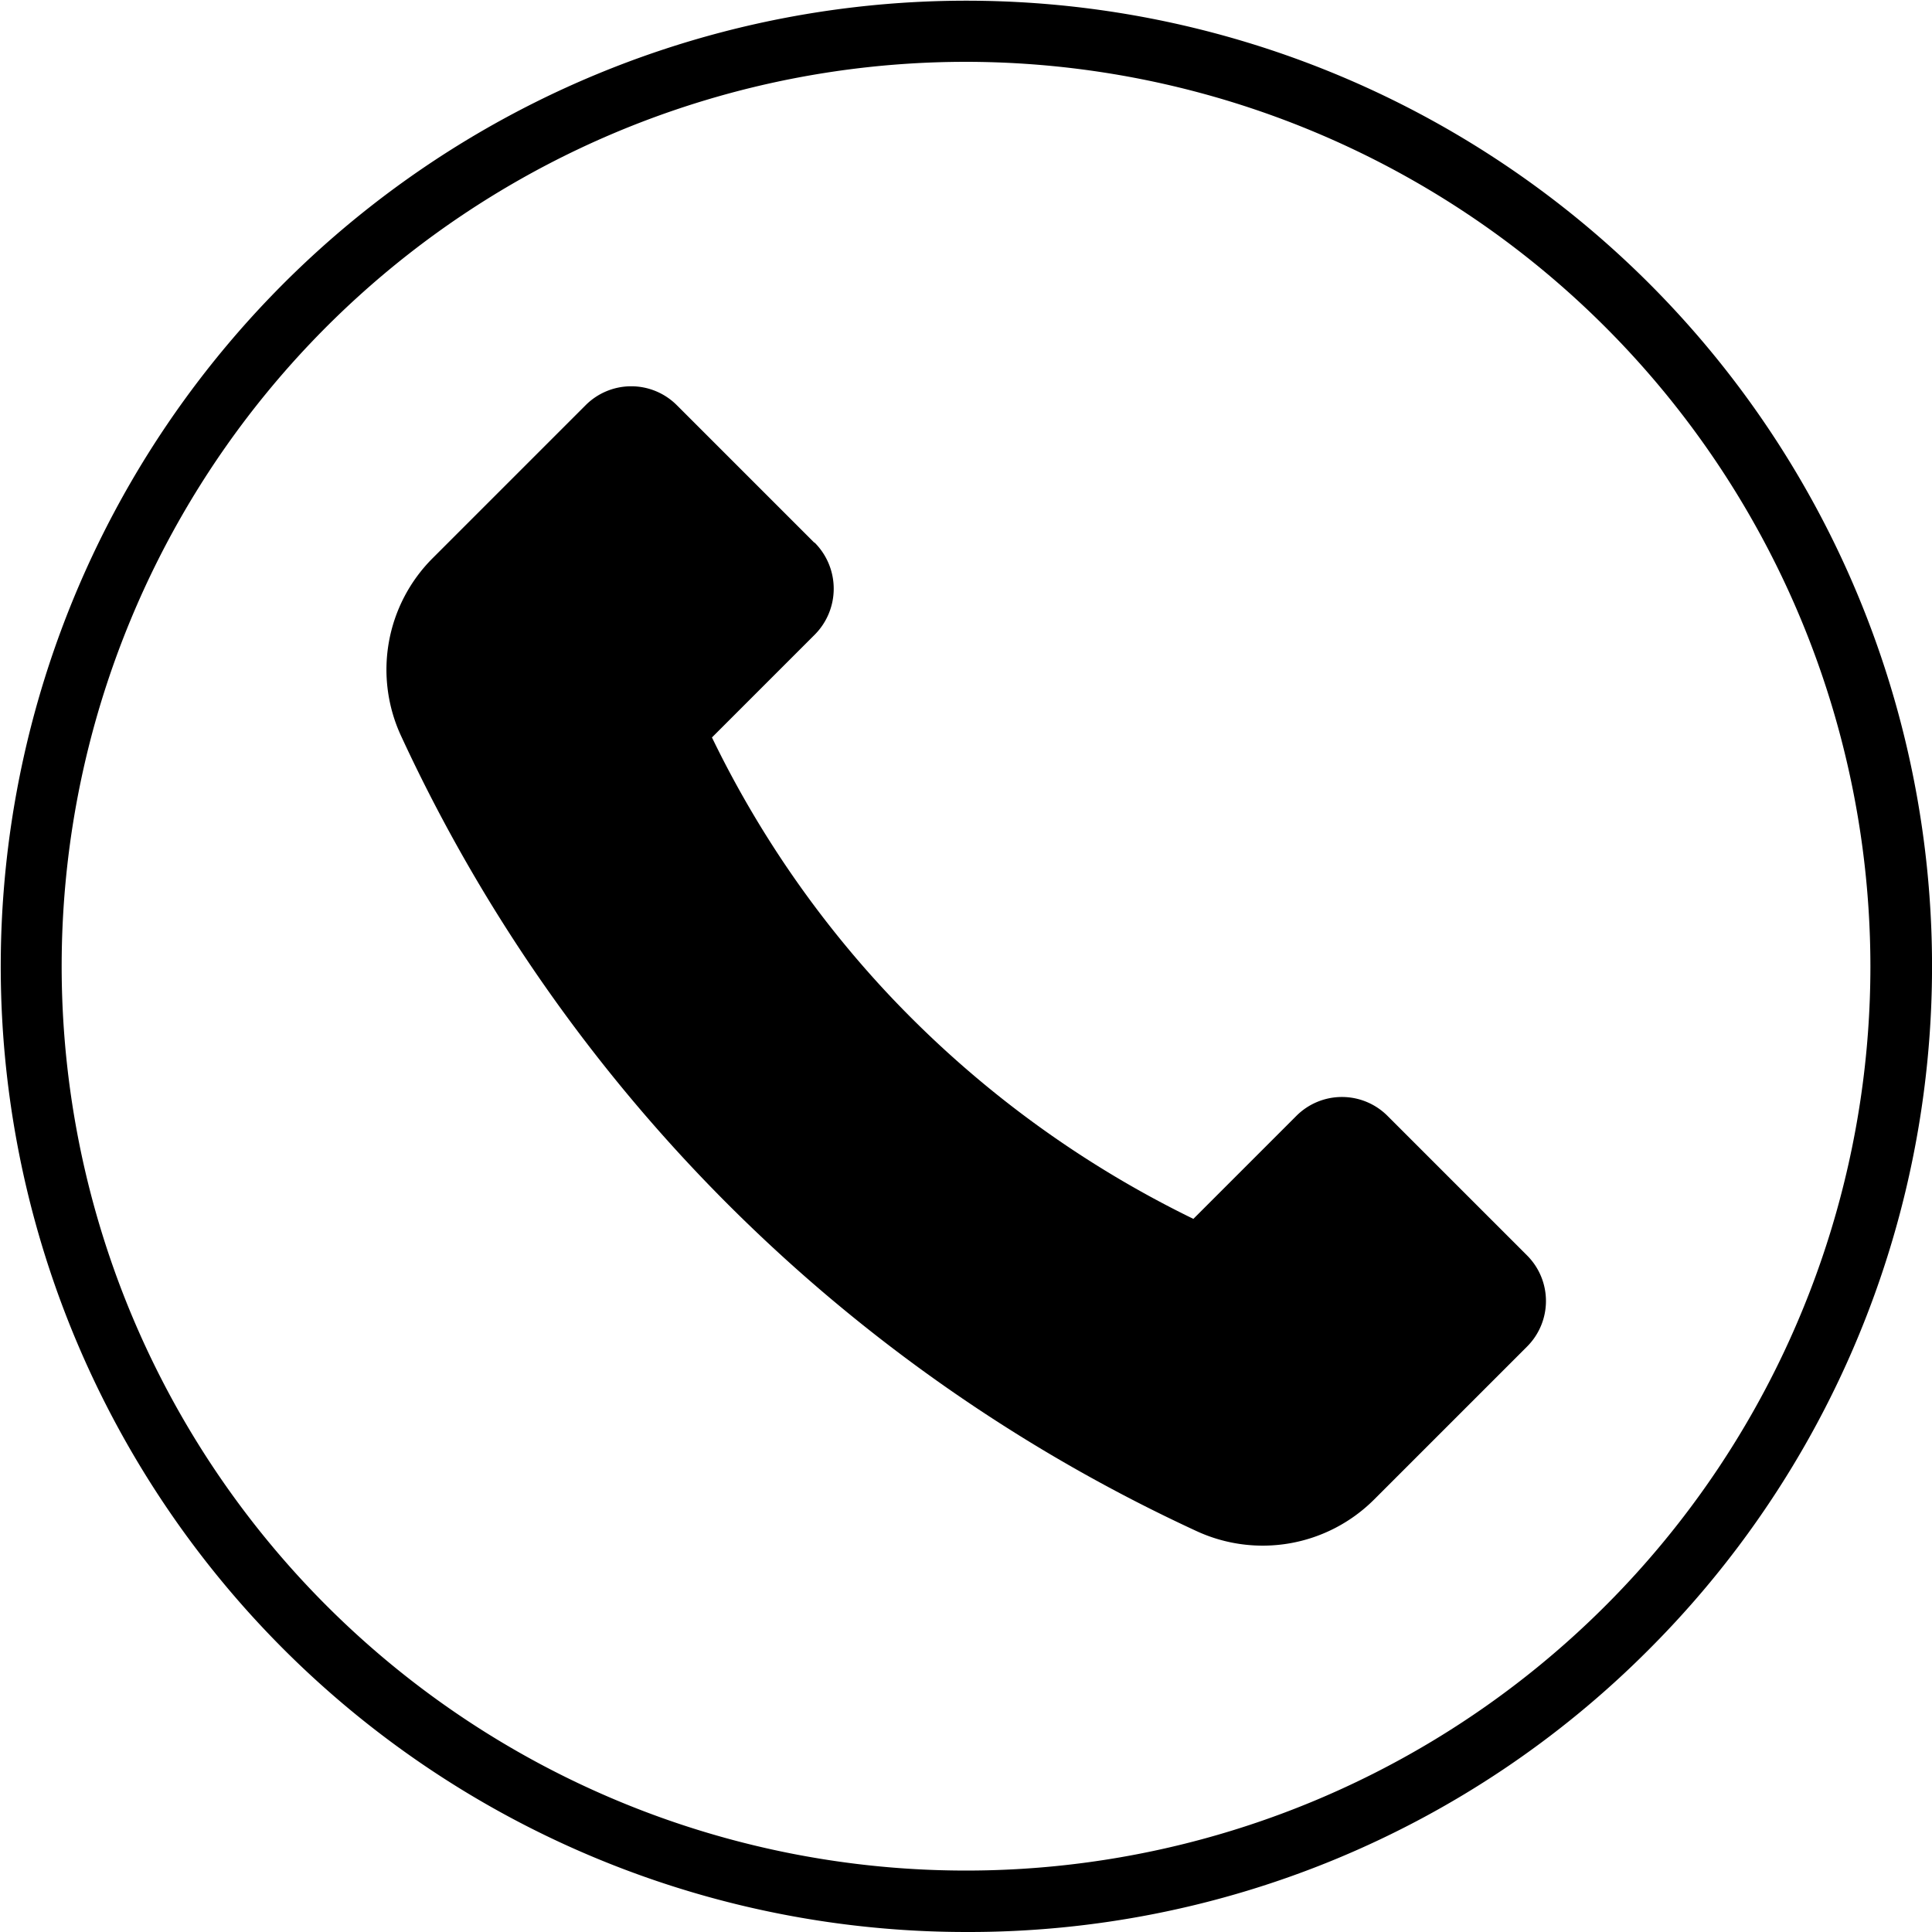 <svg xmlns="http://www.w3.org/2000/svg" width="24.781" height="24.781" viewBox="0 0 24.781 24.781">
  <g id="Group_2673" data-name="Group 2673" transform="translate(-7765.682 -7446.559)">
    <path id="Path_32776" data-name="Path 32776" d="M191.426,117.883l-1.759-1.759a.826.826,0,0,0-1.175,0l-1.963,1.963a2.021,2.021,0,0,0-.4,2.28,20.886,20.886,0,0,0,10.2,10.195,2.022,2.022,0,0,0,2.275-.4l1.963-1.963a.826.826,0,0,0,0-1.175l-1.784-1.784a.826.826,0,0,0-1.175,0l-1.318,1.318a13.44,13.44,0,0,1-3.915-2.884,13.275,13.275,0,0,1-2.26-3.291l1.318-1.318a.836.836,0,0,0,0-1.18Z" transform="translate(7584.699 7335.635)"/>
    <path id="Path_32777" data-name="Path 32777" d="M88.949,31.337a12.386,12.386,0,1,1,8.763-3.628A12.312,12.312,0,0,1,88.949,31.337Zm0-23.988a11.6,11.6,0,1,0,11.6,11.6A11.612,11.612,0,0,0,88.949,7.349Z" transform="translate(7689.124 7440.003)"/>
  </g>
</svg>
